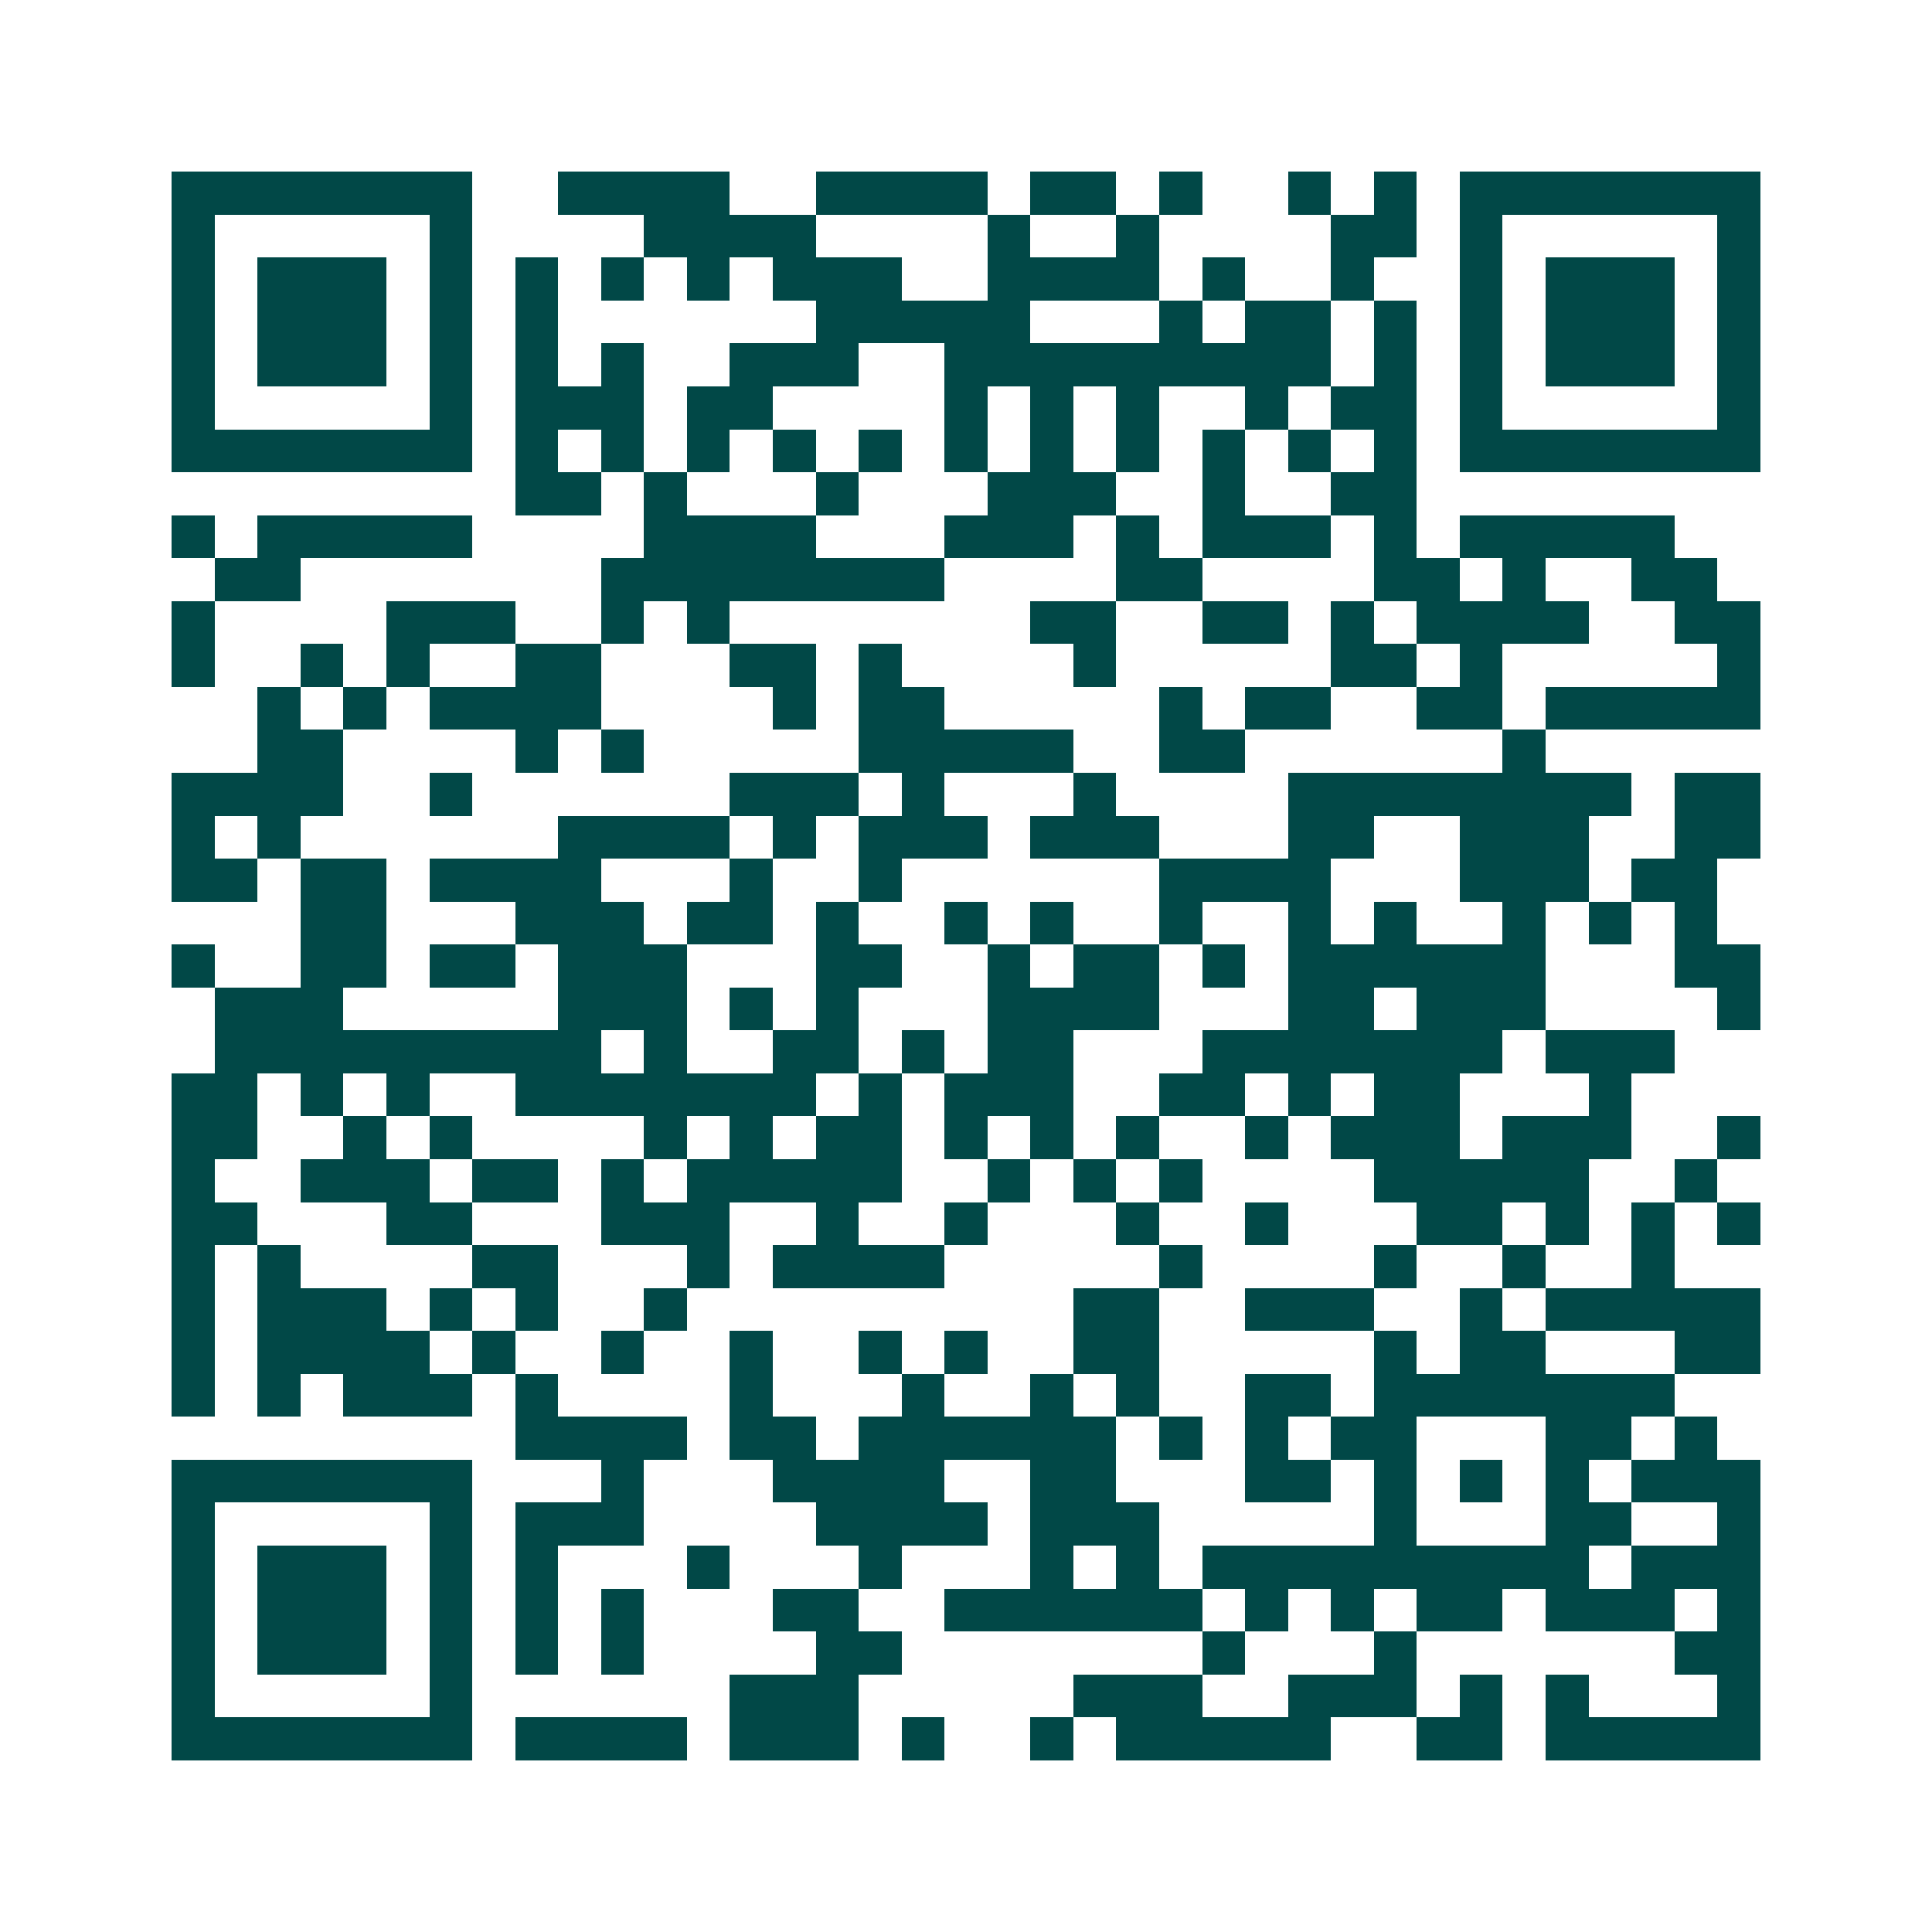 <svg xmlns="http://www.w3.org/2000/svg" width="200" height="200" viewBox="0 0 45 45" shape-rendering="crispEdges"><path fill="#ffffff" d="M0 0h45v45H0z"/><path stroke="#014847" d="M4 4.5h7m2 0h4m2 0h4m1 0h2m1 0h1m2 0h1m1 0h1m1 0h7M4 5.5h1m5 0h1m4 0h4m4 0h1m2 0h1m4 0h2m1 0h1m5 0h1M4 6.5h1m1 0h3m1 0h1m1 0h1m1 0h1m1 0h1m1 0h3m2 0h4m1 0h1m2 0h1m2 0h1m1 0h3m1 0h1M4 7.5h1m1 0h3m1 0h1m1 0h1m6 0h5m3 0h1m1 0h2m1 0h1m1 0h1m1 0h3m1 0h1M4 8.5h1m1 0h3m1 0h1m1 0h1m1 0h1m2 0h3m2 0h9m1 0h1m1 0h1m1 0h3m1 0h1M4 9.5h1m5 0h1m1 0h3m1 0h2m4 0h1m1 0h1m1 0h1m2 0h1m1 0h2m1 0h1m5 0h1M4 10.5h7m1 0h1m1 0h1m1 0h1m1 0h1m1 0h1m1 0h1m1 0h1m1 0h1m1 0h1m1 0h1m1 0h1m1 0h7M12 11.5h2m1 0h1m3 0h1m3 0h3m2 0h1m2 0h2M4 12.5h1m1 0h5m4 0h4m3 0h3m1 0h1m1 0h3m1 0h1m1 0h5M5 13.5h2m7 0h8m4 0h2m4 0h2m1 0h1m2 0h2M4 14.5h1m4 0h3m2 0h1m1 0h1m7 0h2m2 0h2m1 0h1m1 0h4m2 0h2M4 15.5h1m2 0h1m1 0h1m2 0h2m3 0h2m1 0h1m4 0h1m5 0h2m1 0h1m5 0h1M6 16.5h1m1 0h1m1 0h4m4 0h1m1 0h2m5 0h1m1 0h2m2 0h2m1 0h5M6 17.5h2m4 0h1m1 0h1m5 0h5m2 0h2m6 0h1M4 18.5h4m2 0h1m6 0h3m1 0h1m3 0h1m4 0h8m1 0h2M4 19.5h1m1 0h1m6 0h4m1 0h1m1 0h3m1 0h3m3 0h2m2 0h3m2 0h2M4 20.5h2m1 0h2m1 0h4m3 0h1m2 0h1m6 0h4m3 0h3m1 0h2M7 21.5h2m3 0h3m1 0h2m1 0h1m2 0h1m1 0h1m2 0h1m2 0h1m1 0h1m2 0h1m1 0h1m1 0h1M4 22.5h1m2 0h2m1 0h2m1 0h3m3 0h2m2 0h1m1 0h2m1 0h1m1 0h6m3 0h2M5 23.5h3m5 0h3m1 0h1m1 0h1m3 0h4m3 0h2m1 0h3m4 0h1M5 24.5h9m1 0h1m2 0h2m1 0h1m1 0h2m3 0h7m1 0h3M4 25.5h2m1 0h1m1 0h1m2 0h7m1 0h1m1 0h3m2 0h2m1 0h1m1 0h2m3 0h1M4 26.5h2m2 0h1m1 0h1m4 0h1m1 0h1m1 0h2m1 0h1m1 0h1m1 0h1m2 0h1m1 0h3m1 0h3m2 0h1M4 27.5h1m2 0h3m1 0h2m1 0h1m1 0h5m2 0h1m1 0h1m1 0h1m4 0h5m2 0h1M4 28.5h2m3 0h2m3 0h3m2 0h1m2 0h1m3 0h1m2 0h1m3 0h2m1 0h1m1 0h1m1 0h1M4 29.5h1m1 0h1m4 0h2m3 0h1m1 0h4m5 0h1m4 0h1m2 0h1m2 0h1M4 30.5h1m1 0h3m1 0h1m1 0h1m2 0h1m9 0h2m2 0h3m2 0h1m1 0h5M4 31.5h1m1 0h4m1 0h1m2 0h1m2 0h1m2 0h1m1 0h1m2 0h2m5 0h1m1 0h2m3 0h2M4 32.5h1m1 0h1m1 0h3m1 0h1m4 0h1m3 0h1m2 0h1m1 0h1m2 0h2m1 0h7M12 33.5h4m1 0h2m1 0h6m1 0h1m1 0h1m1 0h2m3 0h2m1 0h1M4 34.5h7m3 0h1m3 0h4m2 0h2m3 0h2m1 0h1m1 0h1m1 0h1m1 0h3M4 35.5h1m5 0h1m1 0h3m4 0h4m1 0h3m5 0h1m3 0h2m2 0h1M4 36.5h1m1 0h3m1 0h1m1 0h1m3 0h1m3 0h1m3 0h1m1 0h1m1 0h9m1 0h3M4 37.5h1m1 0h3m1 0h1m1 0h1m1 0h1m3 0h2m2 0h6m1 0h1m1 0h1m1 0h2m1 0h3m1 0h1M4 38.5h1m1 0h3m1 0h1m1 0h1m1 0h1m4 0h2m7 0h1m3 0h1m6 0h2M4 39.5h1m5 0h1m6 0h3m5 0h3m2 0h3m1 0h1m1 0h1m3 0h1M4 40.5h7m1 0h4m1 0h3m1 0h1m2 0h1m1 0h5m2 0h2m1 0h5"/></svg>
